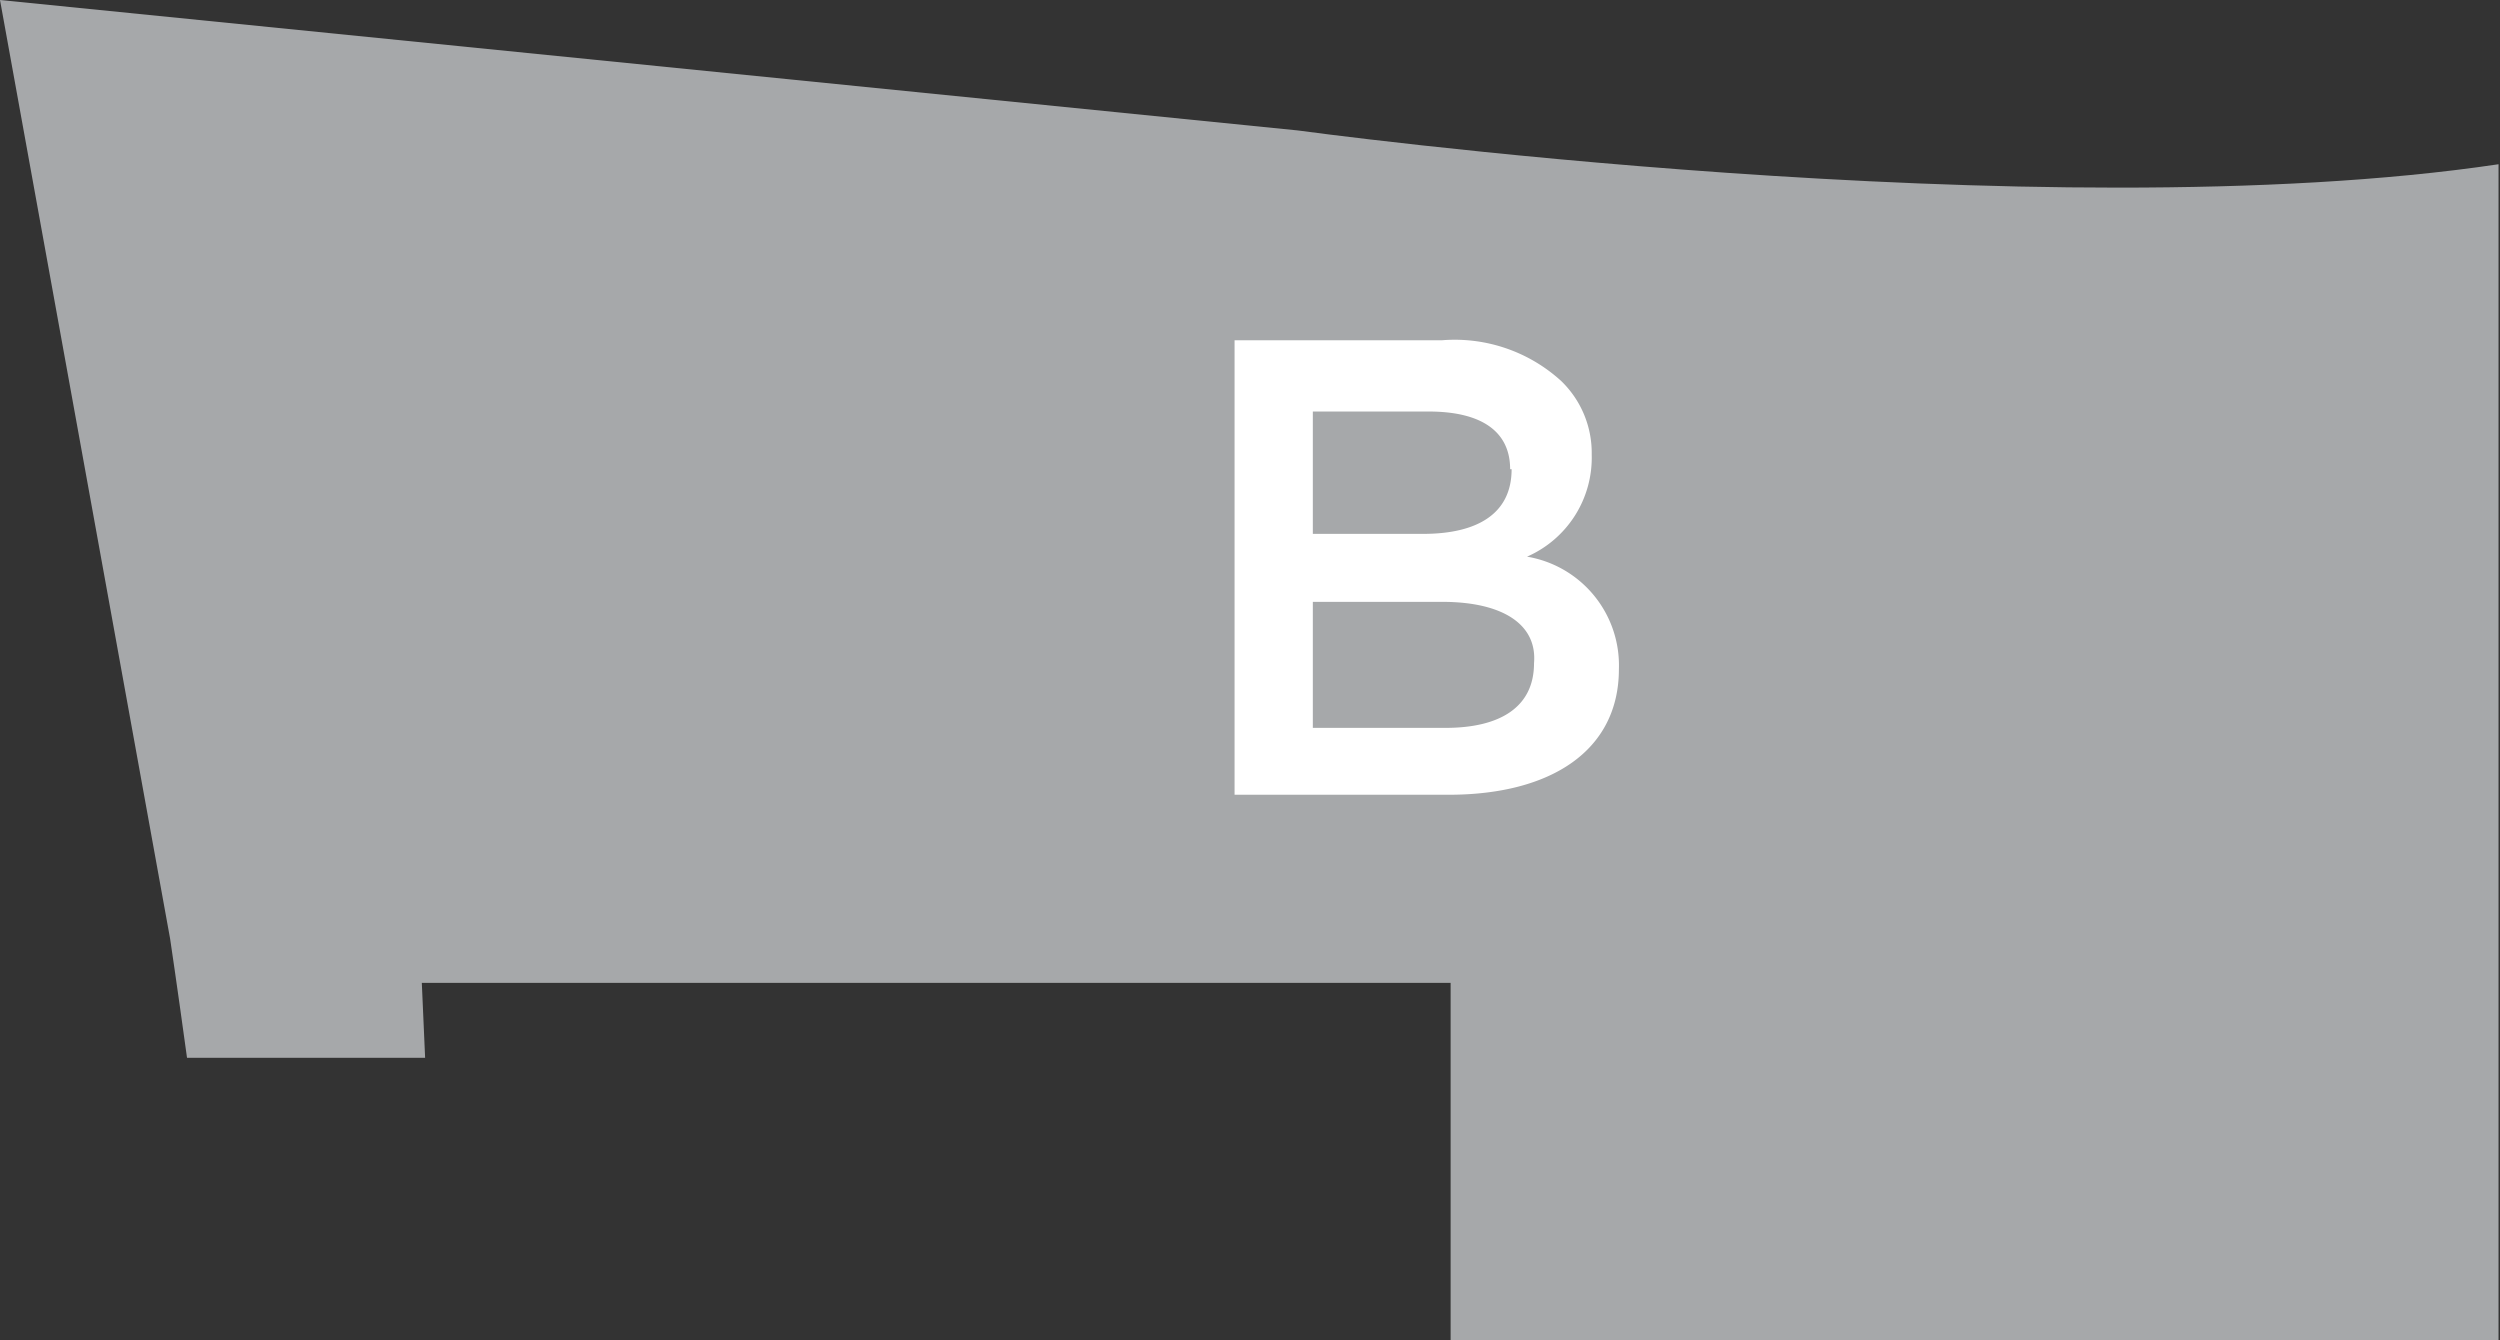 <svg xmlns="http://www.w3.org/2000/svg" viewBox="0 0 68.04 36.47"><rect x="0" y="0" width="68.04" height="36.47" fill="#333333" stroke="none"/><defs><style>.cls-1{fill:#a6a8aa;}.cls-2{fill:#fff;}</style></defs><title>bRecurso 1</title><g id="Capa_2" data-name="Capa 2"><g id="Layer_1" data-name="Layer 1"><path class="cls-1" d="M11.48,26.75h28v9.72H68v-32c-12.41,1.85-32.68-.92-32.68-.92L0,0,4.63,25.55s.18,1.2.46,3.24h6.48Z"/><path class="cls-2" d="M33.6,9.26h5.65a4.3,4.3,0,0,1,3.24,1.11,2.72,2.72,0,0,1,.83,2h0a2.94,2.94,0,0,1-1.76,2.78,3,3,0,0,1,2.5,3.06h0c0,2.22-1.85,3.42-4.63,3.42H33.6Zm7.5,3.51c0-1-.74-1.57-2.22-1.57H35.73v3.33h3c1.48,0,2.41-.55,2.41-1.76Zm-1.85,3.61H35.73v3.43h3.61c1.48,0,2.41-.56,2.41-1.76h0C41.84,17,40.91,16.38,39.25,16.38Z"/></g></g></svg>
